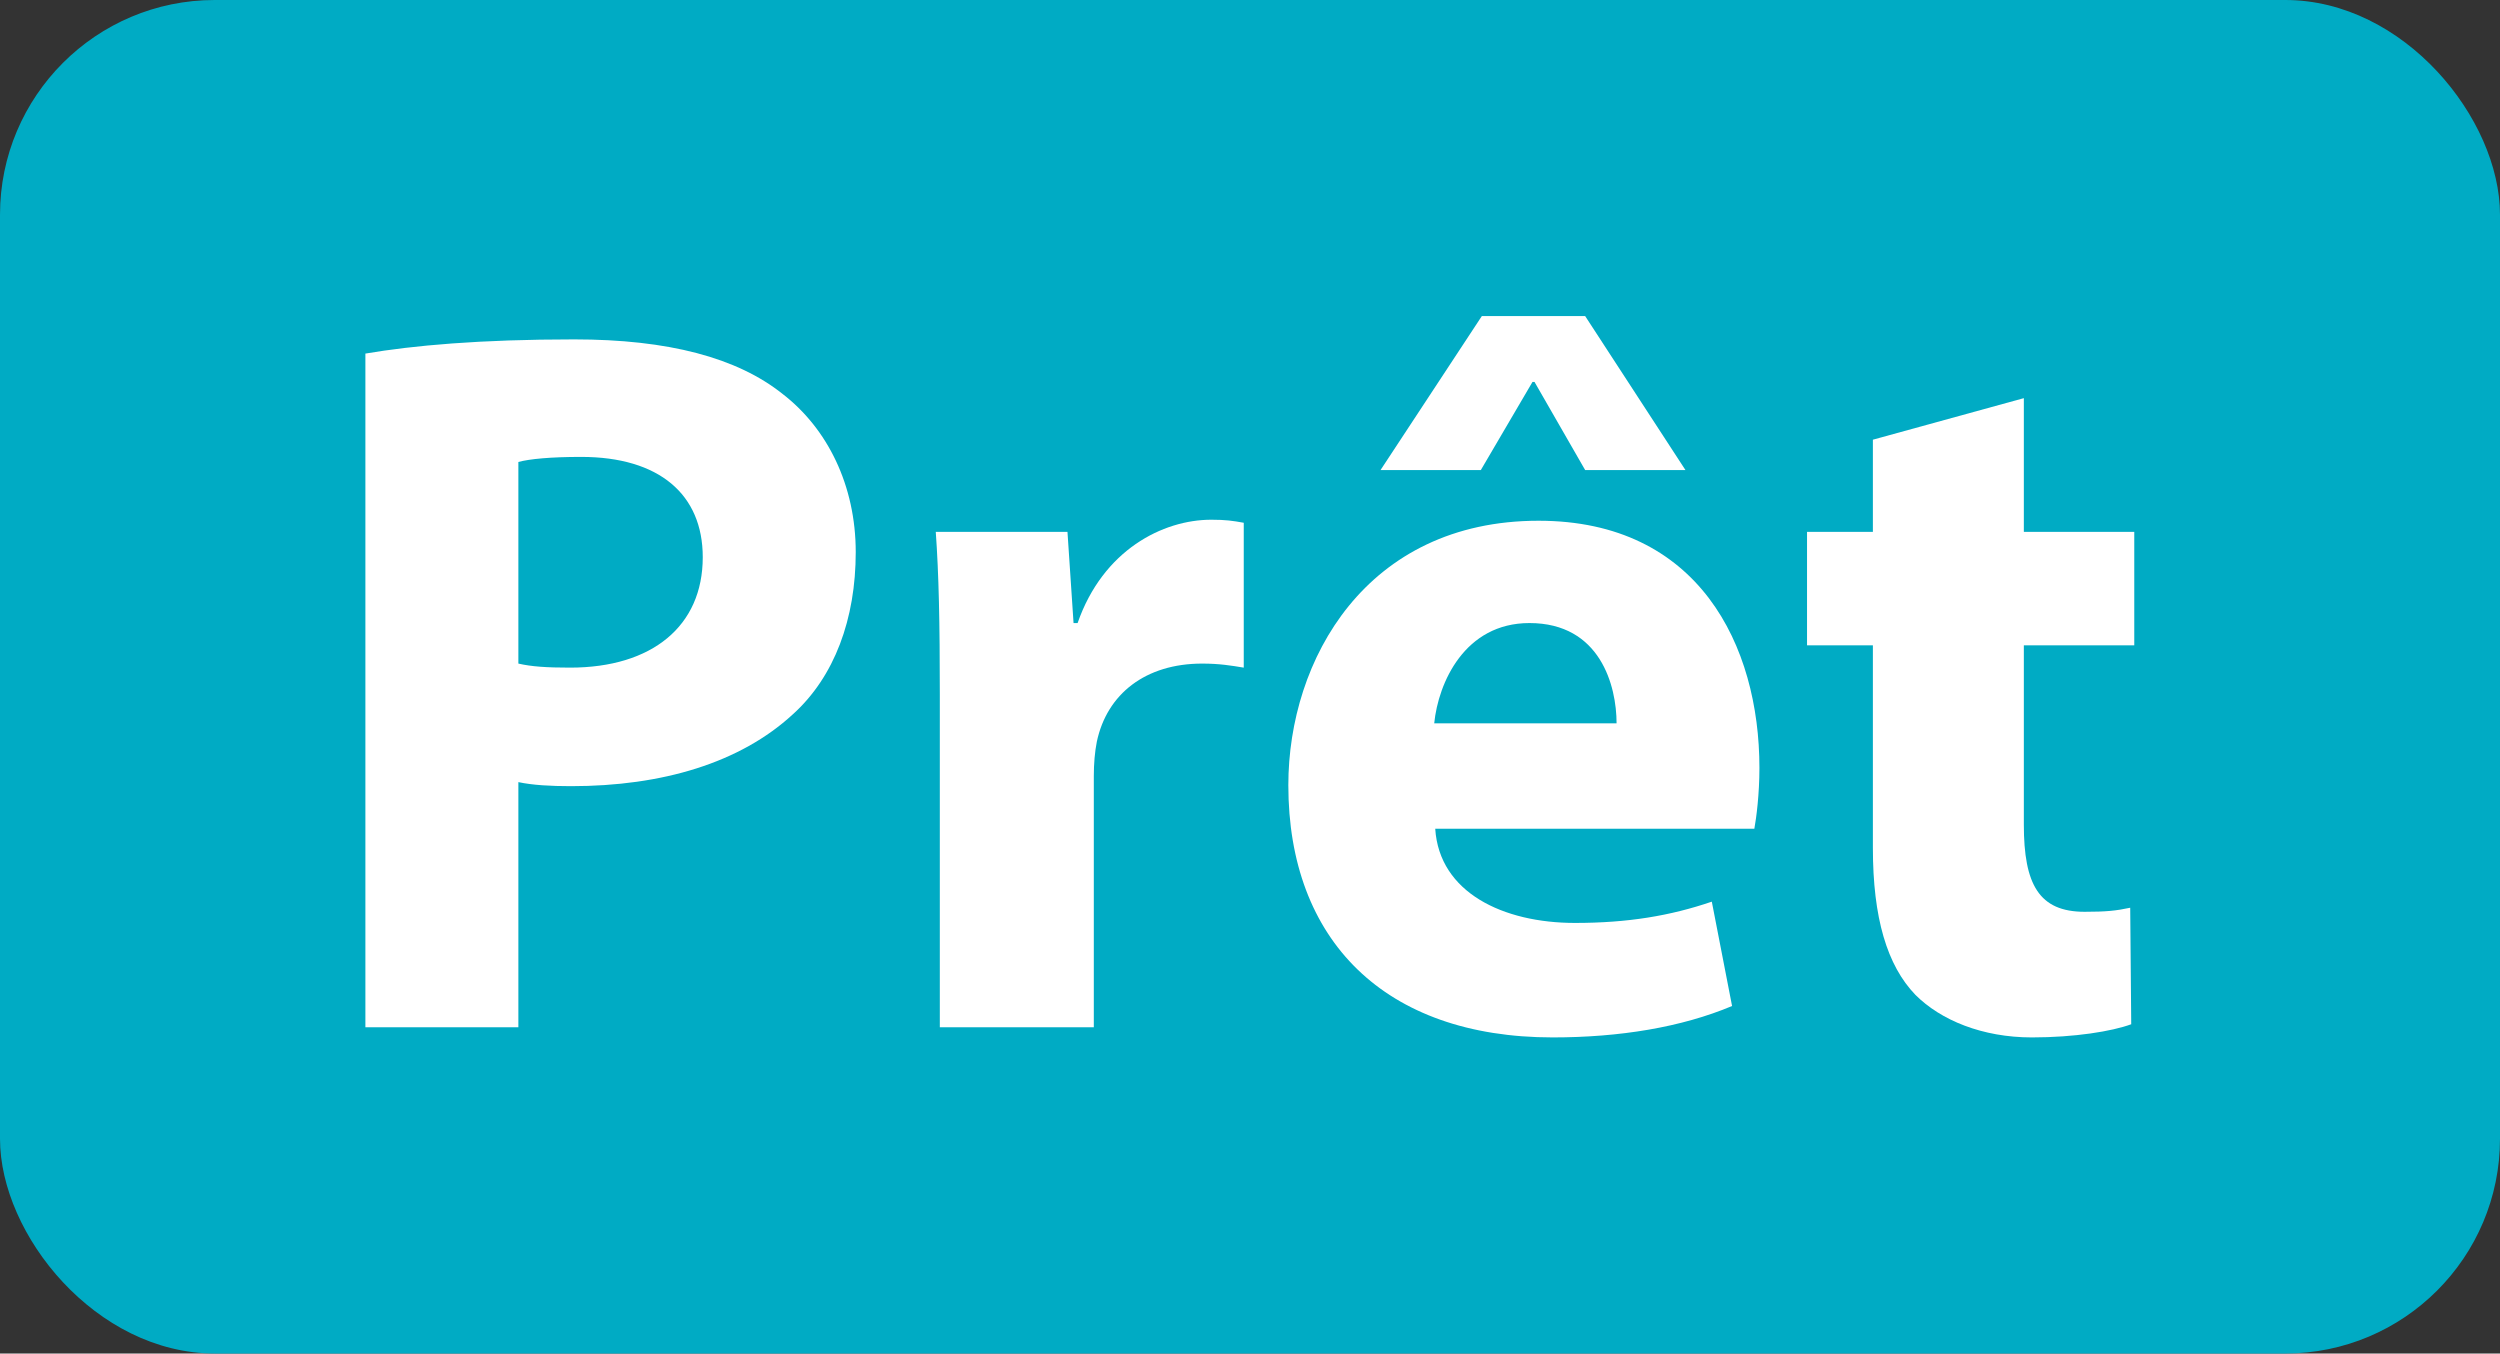 <?xml version="1.0" encoding="UTF-8"?>
<svg id="Calque_2" data-name="Calque 2" xmlns="http://www.w3.org/2000/svg" viewBox="0 0 74.03 40.08">
  <rect x="0" y="0" width="74.03" height="40.08" fill="#333333" stroke="none"/>
  <defs>
    <style>
      .cls-1 {
        fill: #fff;
      }

      .cls-2 {
        fill: #00abc4;
      }
    </style>
  </defs>
  <g id="Calque_1-2" data-name="Calque 1">
    <rect class="cls-2" width="74.03" height="40.08" rx="6.36" ry="6.36"/>
    <g>
      <path class="cls-1" d="M10.82,10.47c1.41-.24,3.39-.42,6.18-.42s4.83,.54,6.18,1.62c1.32,1.02,2.16,2.7,2.16,4.68s-.63,3.69-1.86,4.8c-1.56,1.44-3.87,2.13-6.57,2.13-.6,0-1.14-.03-1.56-.12v7.26h-4.53V10.47Zm4.53,9.18c.39,.09,.84,.12,1.53,.12,2.43,0,3.93-1.23,3.93-3.27,0-1.86-1.29-2.97-3.6-2.97-.9,0-1.53,.06-1.86,.15v5.97Z"/>
      <path class="cls-1" d="M27.83,20.58c0-2.16-.03-3.57-.12-4.83h3.9l.18,2.7h.12c.75-2.16,2.52-3.06,3.96-3.06,.42,0,.63,.03,.96,.09v4.29c-.36-.06-.72-.12-1.23-.12-1.68,0-2.82,.9-3.12,2.31-.06,.3-.09,.66-.09,1.02v7.44h-4.56v-9.84Z"/>
      <path class="cls-1" d="M42.5,24.54c.12,1.89,2.01,2.79,4.14,2.79,1.56,0,2.82-.21,4.05-.63l.6,3.09c-1.5,.63-3.33,.93-5.31,.93-4.98,0-7.83-2.88-7.83-7.47,0-3.72,2.31-7.83,7.41-7.83,4.74,0,6.54,3.69,6.54,7.32,0,.78-.09,1.47-.15,1.8h-9.45Zm4.44-15.18l2.97,4.56h-2.97l-1.5-2.61h-.06l-1.53,2.61h-2.97l3-4.56h3.06Zm.93,12.06c0-1.11-.48-2.97-2.58-2.97-1.92,0-2.7,1.77-2.82,2.97h5.4Z"/>
      <path class="cls-1" d="M59.93,11.79v3.96h3.27v3.36h-3.27v5.31c0,1.77,.45,2.58,1.8,2.58,.63,0,.93-.03,1.35-.12l.03,3.45c-.57,.21-1.68,.39-2.94,.39-1.47,0-2.7-.51-3.45-1.26-.84-.87-1.26-2.28-1.26-4.35v-6h-1.95v-3.36h1.95v-2.73l4.47-1.23Z"/>
    </g>
  </g>
</svg>